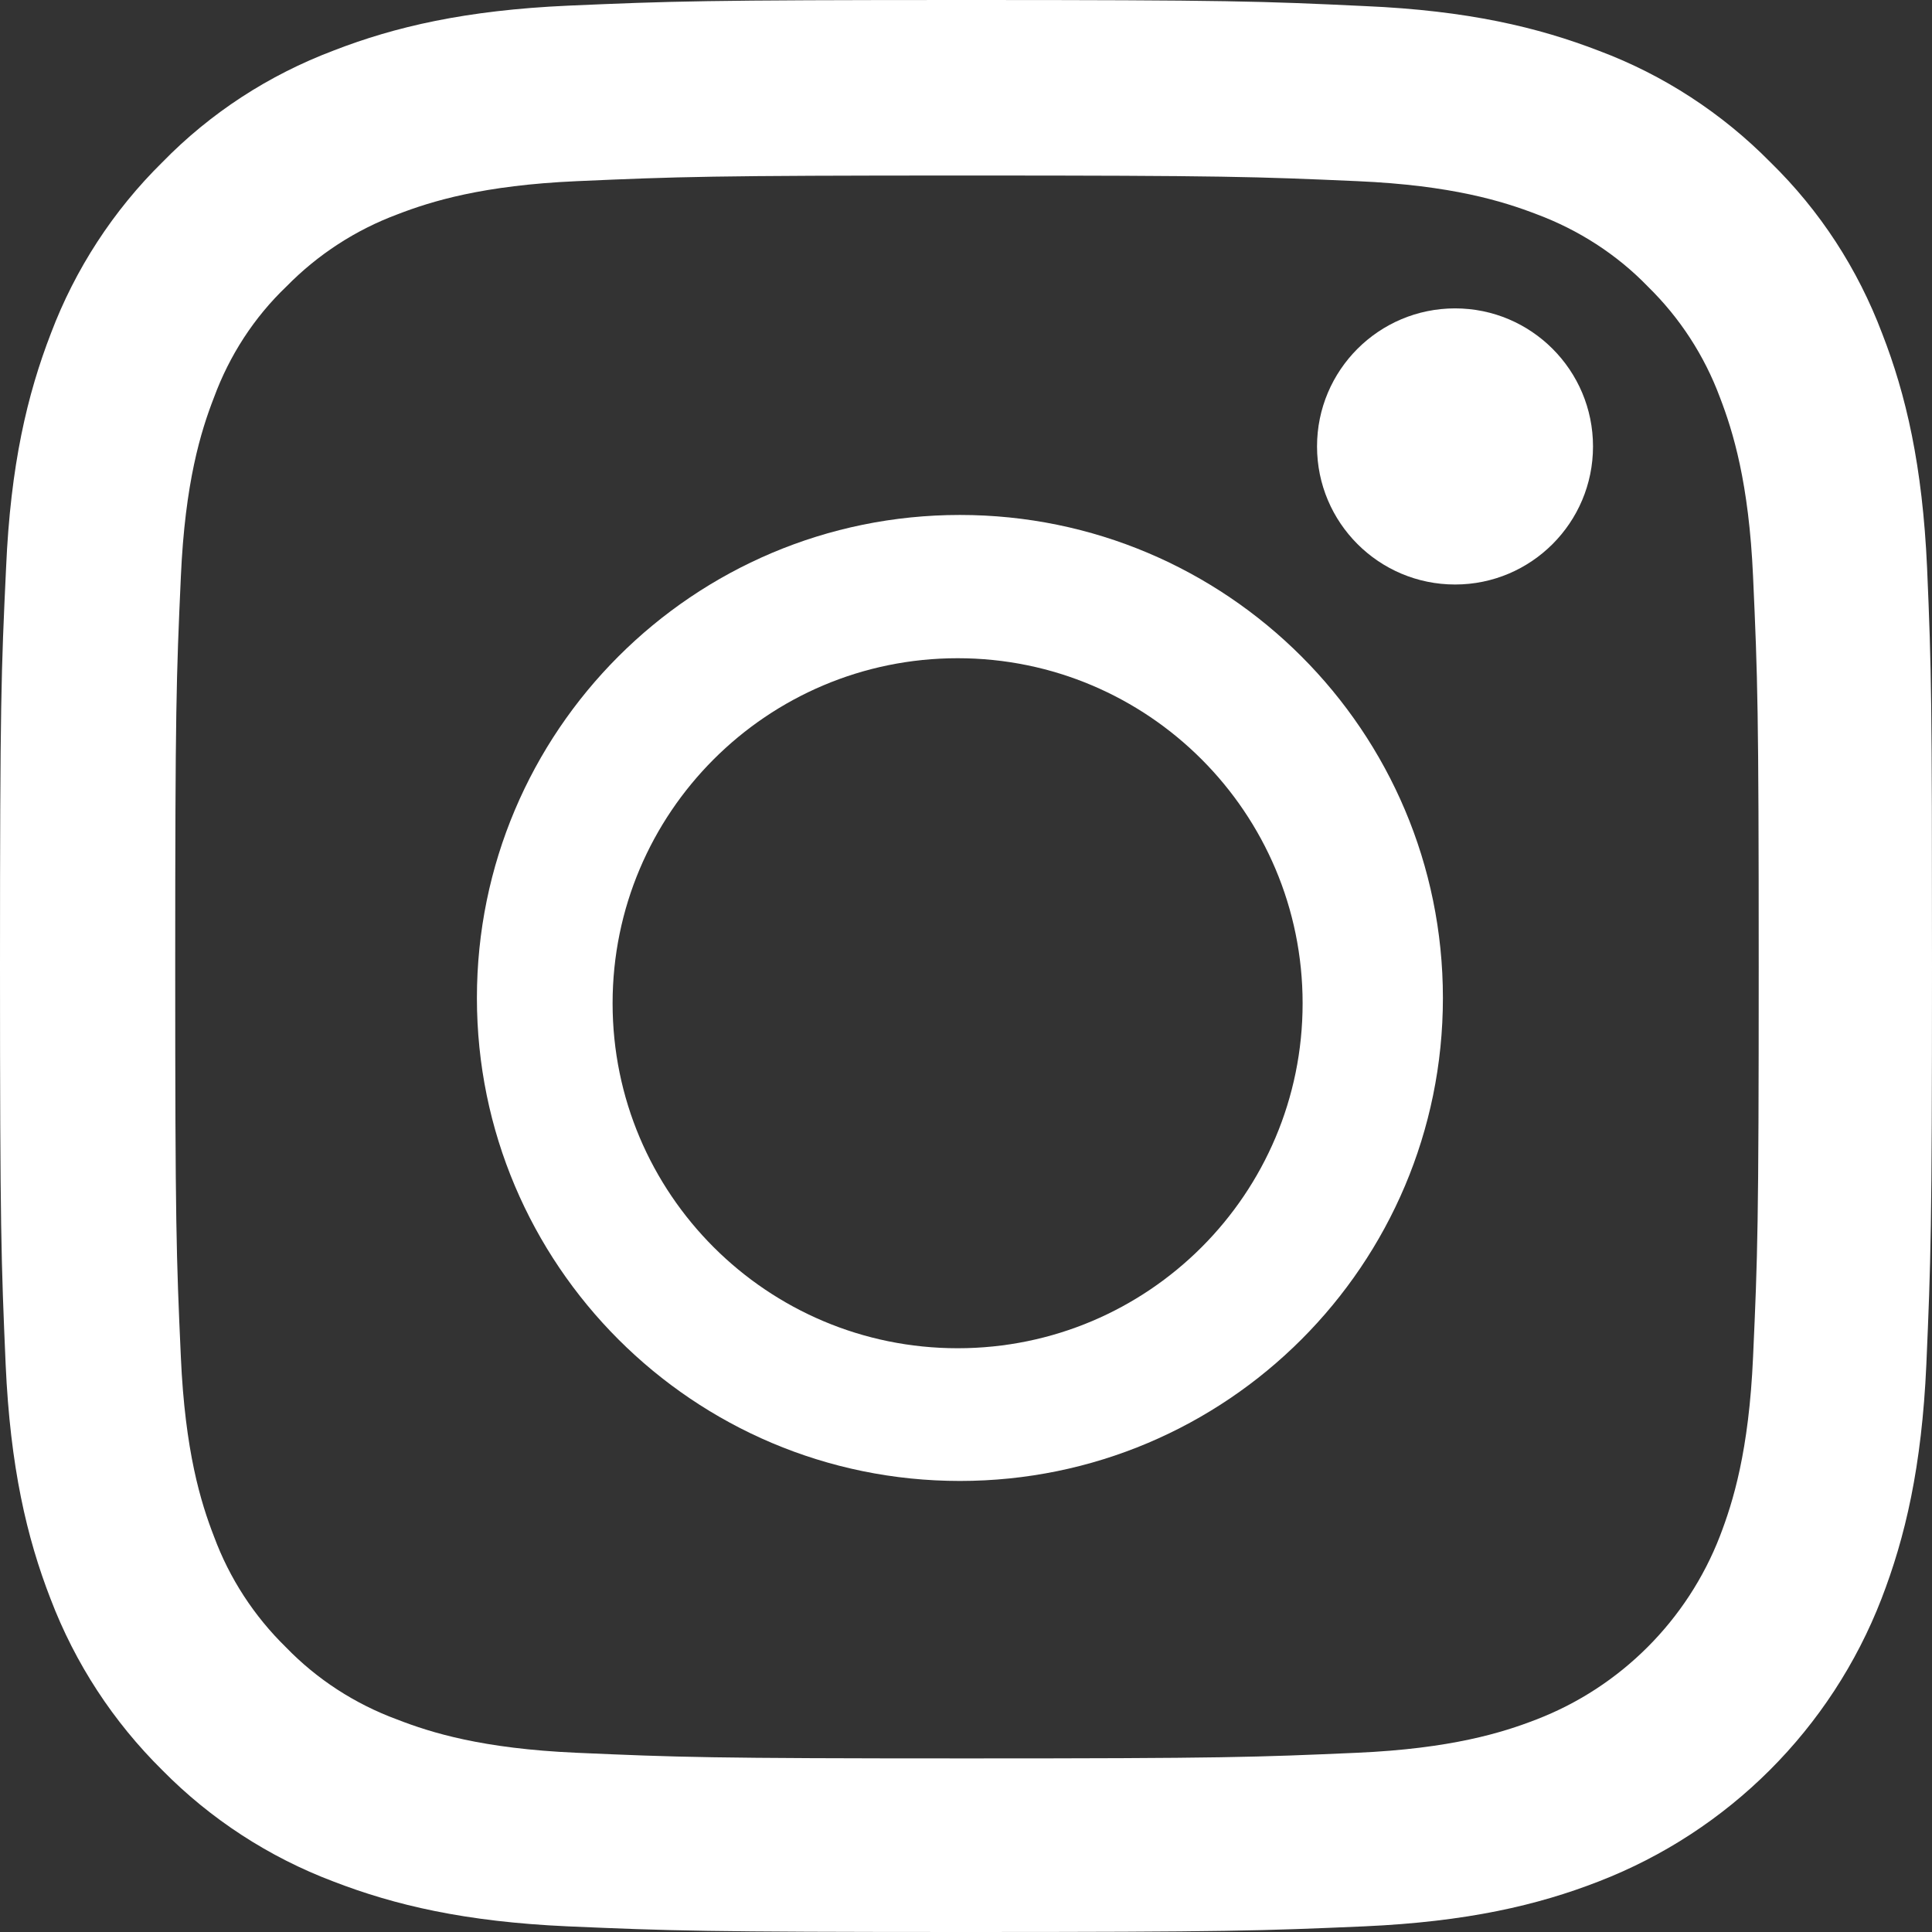 <?xml version="1.0" encoding="UTF-8"?>
<svg width="13px" height="13px" viewBox="0 0 13 13" version="1.1" xmlns="http://www.w3.org/2000/svg" xmlns:xlink="http://www.w3.org/1999/xlink">
    <rect x="0" y="0" width="13" height="13" fill="#333333" stroke="none"/>
    <!-- Generator: sketchtool 59.1 (101010) - https://sketch.com -->
    <title>71EC2193-9596-43F1-AC78-E58F8D56CAC2</title>
    <desc>Created with sketchtool.</desc>
    <g id="Designs" stroke="none" stroke-width="1" fill="none" fill-rule="evenodd">
        <g id="option2_home" transform="translate(-1056, -3905)" fill="#FFFFFF" fill-rule="nonzero">
            <g id="Group-21" transform="translate(988, 3904)">
                <g id="Group-14">
                    <g id="instagram-sketched-2" transform="translate(68, 1)">
                        <g id="instagram-sketched">
                            <path d="M12.967,3.822 C12.936,3.131 12.825,2.656 12.665,2.245 C12.5,1.808 12.246,1.417 11.913,1.092 C11.588,0.762 11.194,0.505 10.762,0.343 C10.348,0.183 9.876,0.071 9.185,0.041 C8.489,0.008 8.268,0 6.503,0 C4.737,0 4.516,0.008 3.823,0.038 C3.132,0.069 2.657,0.18 2.245,0.34 C1.808,0.505 1.417,0.759 1.092,1.092 C0.762,1.417 0.506,1.811 0.343,2.242 C0.183,2.656 0.071,3.129 0.041,3.819 C0.008,4.515 0,4.736 0,6.501 C0,8.266 0.008,8.487 0.038,9.181 C0.069,9.871 0.18,10.346 0.34,10.758 C0.506,11.194 0.762,11.585 1.092,11.911 C1.417,12.241 1.811,12.497 2.243,12.66 C2.657,12.82 3.129,12.931 3.82,12.962 C4.514,12.992 4.735,13 6.5,13 C8.265,13 8.486,12.992 9.18,12.962 C9.871,12.931 10.346,12.82 10.757,12.66 C11.631,12.322 12.322,11.631 12.66,10.758 C12.82,10.344 12.931,9.871 12.962,9.181 C12.992,8.487 13,8.266 13,6.501 C13,4.736 12.997,4.515 12.967,3.822 Z M11.796,9.13 C11.768,9.765 11.661,10.107 11.573,10.336 C11.354,10.902 10.904,11.352 10.338,11.57 C10.109,11.659 9.764,11.766 9.131,11.794 C8.446,11.824 8.24,11.832 6.505,11.832 C4.77,11.832 4.562,11.824 3.879,11.794 C3.244,11.766 2.901,11.659 2.672,11.57 C2.39,11.466 2.134,11.301 1.925,11.085 C1.709,10.874 1.544,10.62 1.44,10.339 C1.351,10.11 1.245,9.765 1.217,9.132 C1.186,8.447 1.179,8.241 1.179,6.506 C1.179,4.772 1.186,4.564 1.217,3.88 C1.245,3.246 1.351,2.903 1.44,2.674 C1.544,2.392 1.709,2.136 1.928,1.927 C2.139,1.712 2.393,1.547 2.675,1.442 C2.903,1.354 3.249,1.247 3.881,1.219 C4.567,1.189 4.773,1.181 6.508,1.181 C8.245,1.181 8.451,1.189 9.134,1.219 C9.769,1.247 10.112,1.354 10.341,1.442 C10.622,1.547 10.879,1.712 11.087,1.927 C11.303,2.138 11.468,2.392 11.573,2.674 C11.661,2.903 11.768,3.248 11.796,3.88 C11.827,4.566 11.834,4.772 11.834,6.506 C11.834,8.241 11.827,8.444 11.796,9.13 Z" id="Shape"></path>
                            <path d="M6.459,3.465 C4.665,3.465 3.209,4.92 3.209,6.715 C3.209,8.509 4.665,9.965 6.459,9.965 C8.254,9.965 9.709,8.509 9.709,6.715 C9.709,4.92 8.254,3.465 6.459,3.465 Z M4.122,6.751 C4.122,5.469 5.162,4.429 6.444,4.429 C7.726,4.429 8.765,5.469 8.765,6.751 C8.765,8.033 7.726,9.072 6.444,9.072 C5.162,9.072 4.122,8.033 4.122,6.751 Z" id="Shape"></path>
                            <path d="M9.791,3.933 C9.278,3.933 8.862,3.517 8.862,3.004 C8.862,2.491 9.278,2.075 9.791,2.075 C10.303,2.075 10.719,2.491 10.719,3.004 C10.719,3.517 10.303,3.933 9.791,3.933 Z" id="Path"></path>
                        </g>
                    </g>
                </g>
            </g>
        </g>
    </g>
</svg>